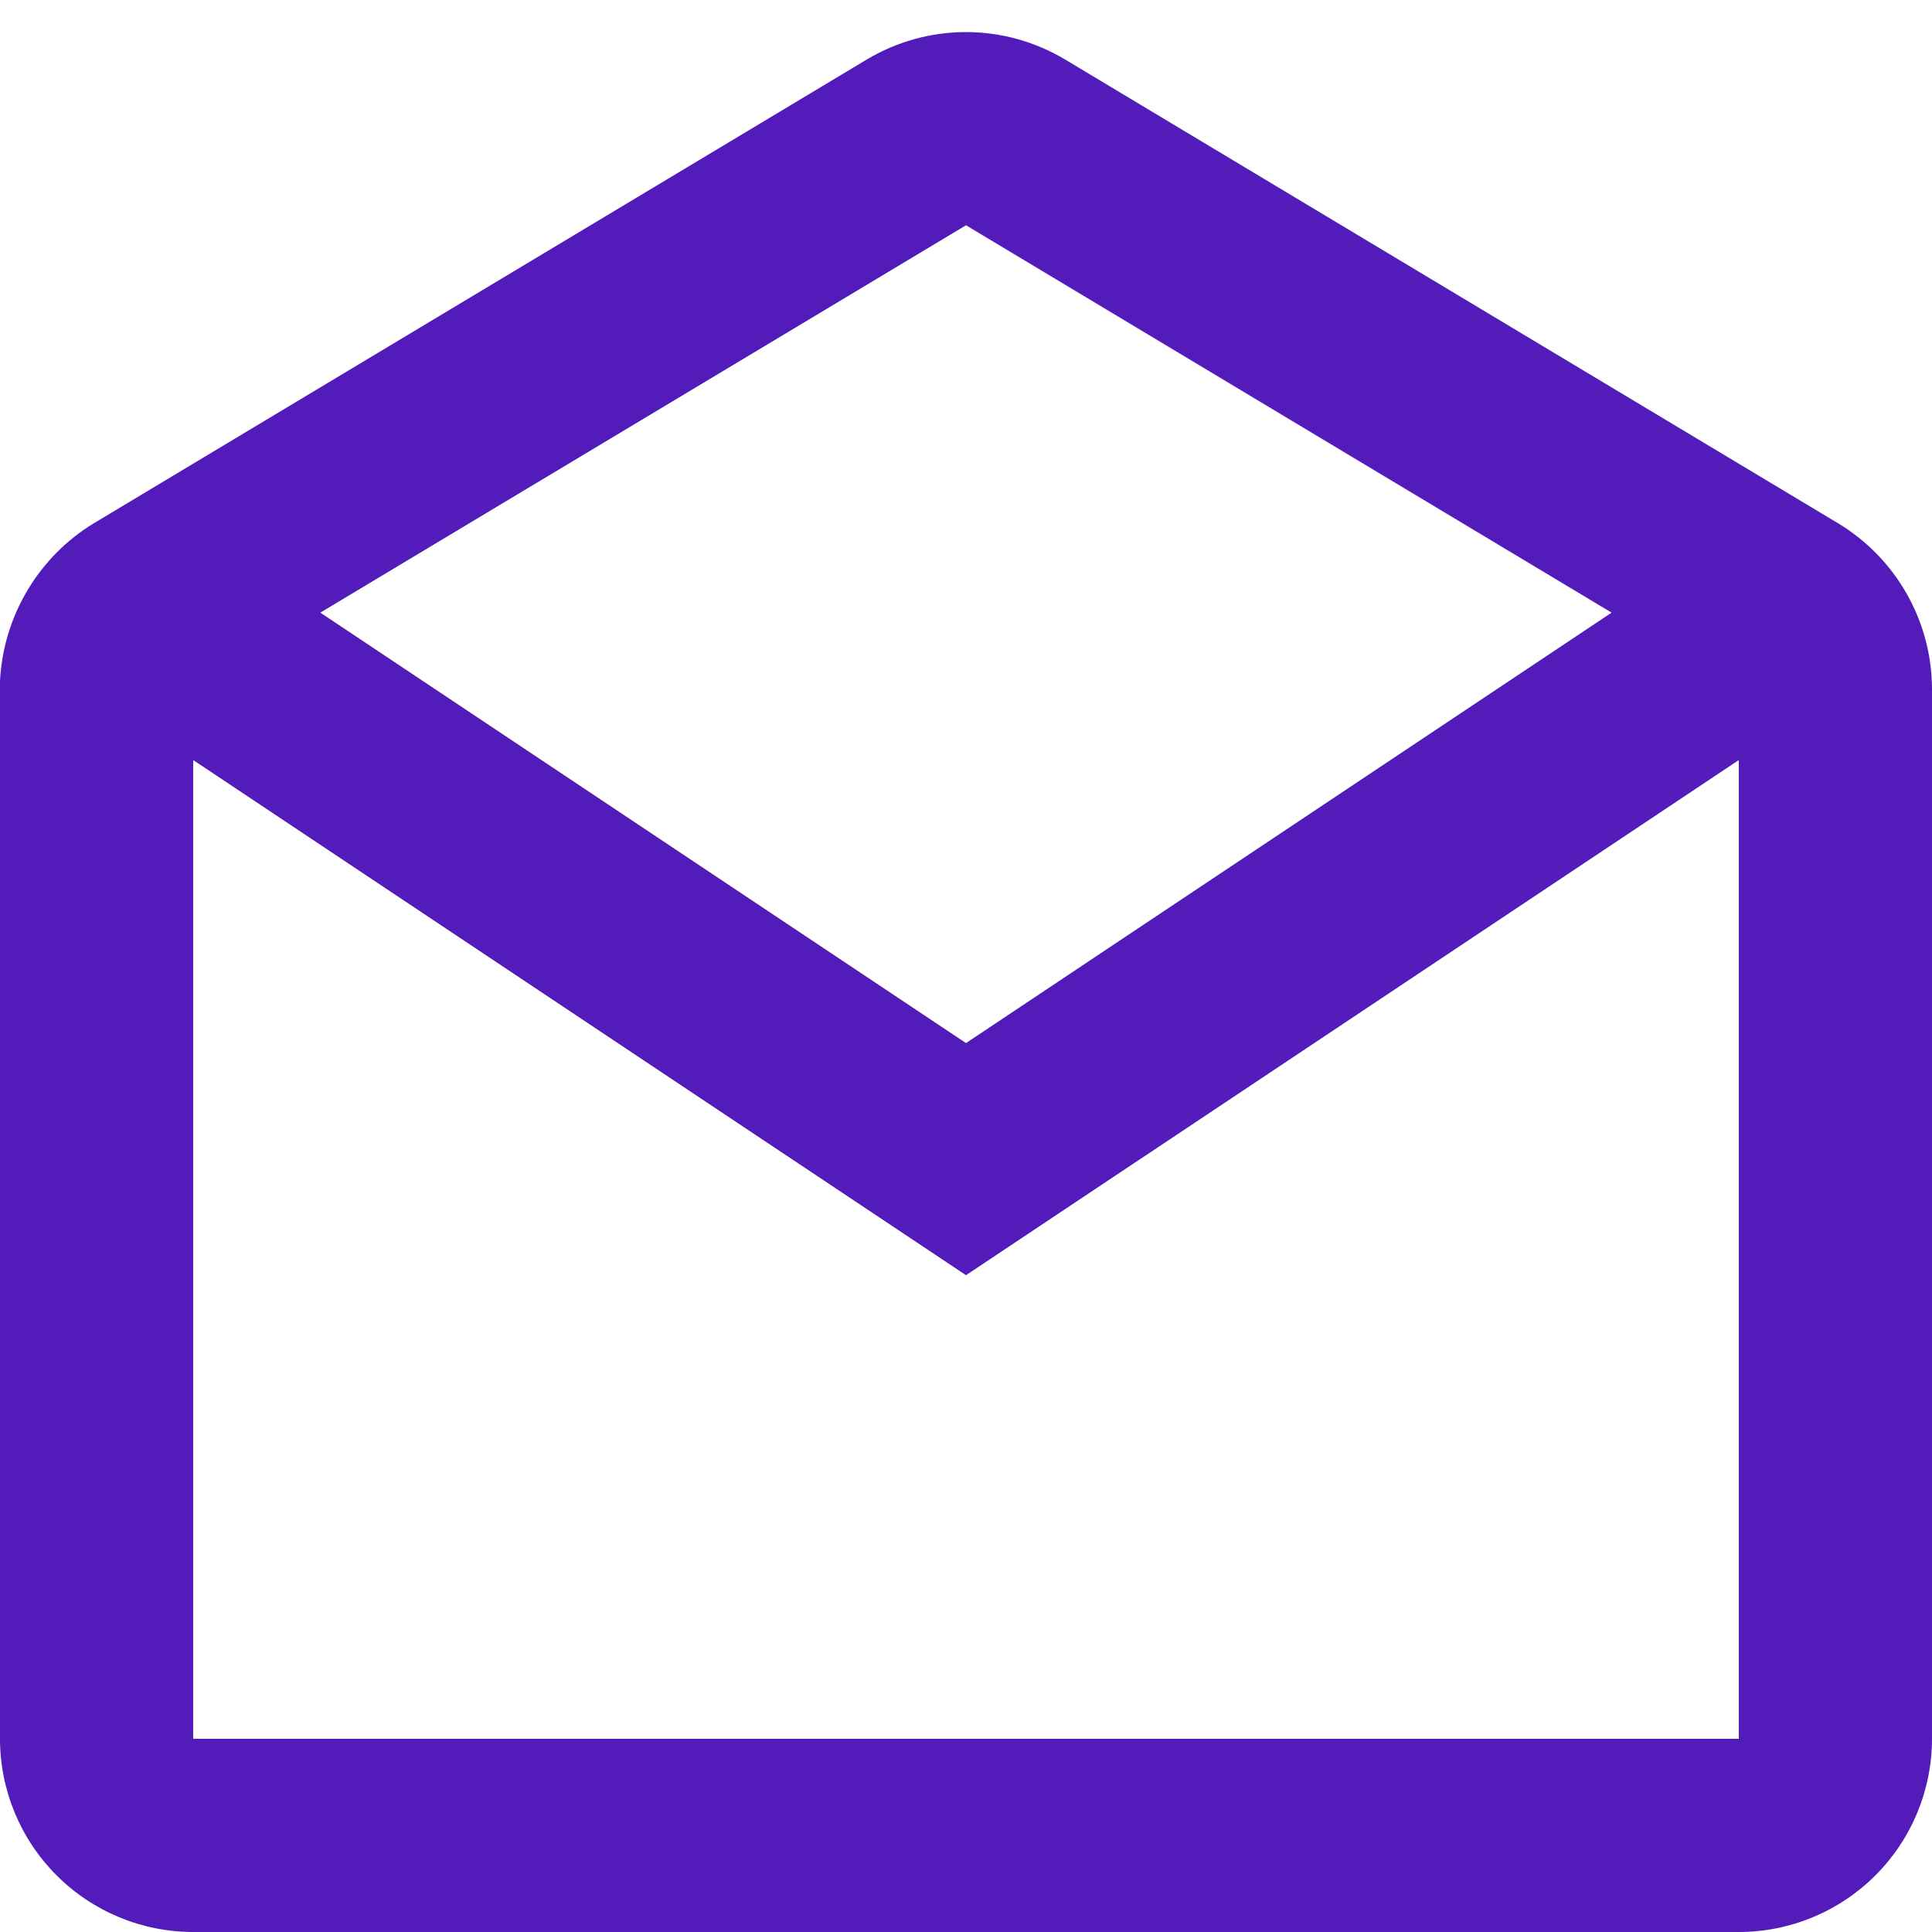 <svg width="20" height="20" viewBox="0 0 20 20" fill="none" xmlns="http://www.w3.org/2000/svg">
<path d="M18 20H2C1.47 20 0.961 19.789 0.586 19.414C0.211 19.039 0 18.53 0 18V7.049C0.017 6.718 0.114 6.397 0.283 6.113C0.452 5.828 0.688 5.589 0.971 5.417L8.971 0.617C9.282 0.431 9.637 0.332 9.999 0.332C10.362 0.332 10.717 0.431 11.028 0.617L19.028 5.417C19.629 5.78 19.998 6.43 20 7.132V18C20 18.53 19.789 19.039 19.414 19.414C19.039 19.789 18.53 20 18 20ZM2 7.868V18H18V7.868L10 13.201L2 7.868ZM10 2.332L3.316 6.342L10 10.798L16.683 6.342L10 2.332V2.332Z" fill="#531BBA"/>
</svg>
